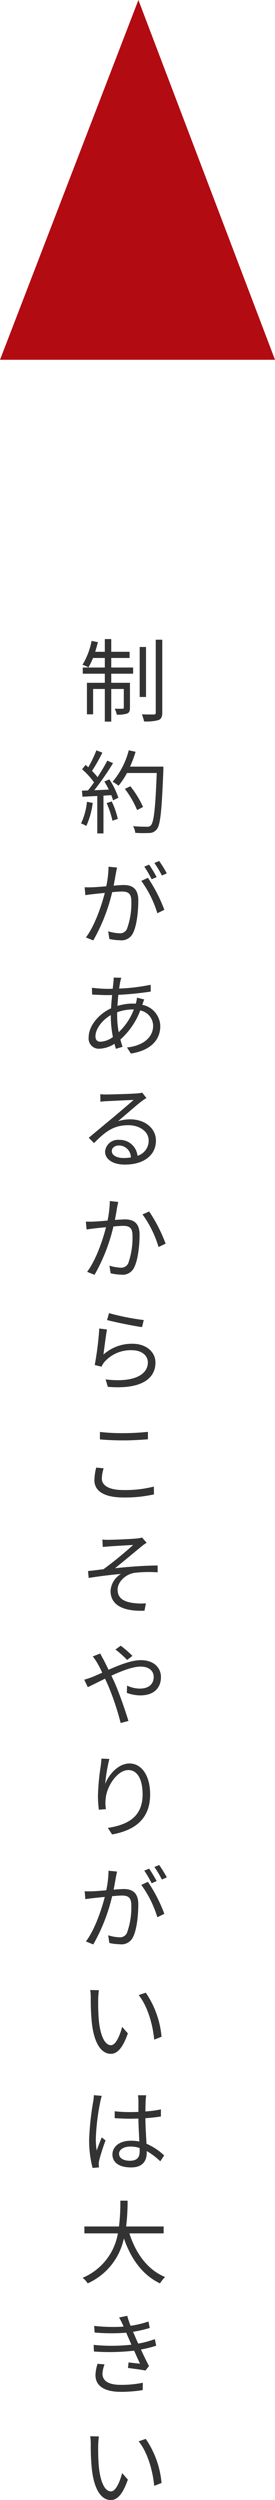 <svg xmlns="http://www.w3.org/2000/svg" width="66.647" height="605.088" viewBox="0 0 66.647 605.088">
  <g id="グループ_861" data-name="グループ 861" transform="translate(-327 -4252)">
    <path id="パス_1377" data-name="パス 1377" d="M7.964,5.25h4.444v-1.5H7.964V.674H6.4v3.08H4.07c.242-.748.462-1.562.66-2.332L3.19,1.114A17.34,17.34,0,0,1,.99,6.9a9.6,9.6,0,0,1,1.452.616,16.815,16.815,0,0,0,1.1-2.266H6.4V7.56H1.056v1.5H6.4v2.2H2.068V18.89h1.5V12.752H6.4v7.9H7.964v-7.9H11V17.24c0,.22-.066.286-.308.286-.22.022-.946.022-1.892,0a5,5,0,0,1,.484,1.43,6.8,6.8,0,0,0,2.552-.264c.55-.264.66-.682.66-1.43V11.256H7.964v-2.2h5.3V7.56h-5.3ZM16.39,2.588H14.85v12.1h1.54ZM18.744.828V18.45c0,.374-.11.462-.462.484-.374,0-1.606,0-2.9-.044a9.5,9.5,0,0,1,.528,1.716,10.823,10.823,0,0,0,3.52-.33c.66-.286.9-.77.9-1.848V.828ZM2.068,40.06A15.811,15.811,0,0,1,.638,45.3a5.714,5.714,0,0,1,1.276.616,19.361,19.361,0,0,0,1.562-5.588Zm4.774.308A21.911,21.911,0,0,1,8.25,44.636l1.3-.44a19.058,19.058,0,0,0-1.474-4.224Zm-.55-5.214A20.571,20.571,0,0,1,7.37,37.112c-1.21.044-2.42.11-3.52.154A71.054,71.054,0,0,0,8.4,30.71L7,30.094c-.616,1.188-1.452,2.618-2.354,4A15.483,15.483,0,0,0,3.3,32.58a39.587,39.587,0,0,0,2.508-4.422l-1.452-.55A30.028,30.028,0,0,1,2.4,31.7c-.22-.2-.44-.4-.66-.572L.9,32.184a19.08,19.08,0,0,1,2.882,3.168c-.484.7-.99,1.386-1.474,1.958-.506.022-1.012.044-1.452.044L.99,38.828l3.586-.176v9.064h1.5V38.564l1.892-.11a7.591,7.591,0,0,1,.418,1.254l1.3-.616A18,18,0,0,0,7.5,34.626Zm14.3-3.608H12.518A27.945,27.945,0,0,0,13.86,27.96l-1.65-.374A19.342,19.342,0,0,1,8.294,35.2a11.6,11.6,0,0,1,1.43.968,17.414,17.414,0,0,0,2.046-3.08h7.216c-.33,8.58-.7,11.924-1.43,12.672a1.079,1.079,0,0,1-.946.33c-.55,0-1.892,0-3.366-.132a3.743,3.743,0,0,1,.528,1.606,25.735,25.735,0,0,0,3.388.044,2.263,2.263,0,0,0,1.826-.88c.9-1.078,1.21-4.488,1.606-14.344Zm-4.928,9.768a22.245,22.245,0,0,0-3.08-5.016l-1.32.638a23.556,23.556,0,0,1,2.97,5.126ZM21.428,57.38a28.934,28.934,0,0,0-1.848-2.992l-1.166.484a24.669,24.669,0,0,1,1.826,3.036Zm-2.464.9a31.32,31.32,0,0,0-1.826-3.014l-1.166.484a26.93,26.93,0,0,1,1.782,3.058ZM7.3,55.774a23.847,23.847,0,0,1-.55,4.73c-1.32.11-2.574.22-3.3.242-.7.022-1.254.022-1.936,0l.176,1.914c.55-.11,1.43-.2,1.958-.264.572-.066,1.606-.176,2.75-.286-.748,2.9-2.354,7.81-4.576,10.78l1.782.726A43.77,43.77,0,0,0,8.184,61.934c.946-.088,1.8-.154,2.332-.154,1.408,0,2.31.352,2.31,2.332a18.084,18.084,0,0,1-1.034,6.644A1.821,1.821,0,0,1,9.9,71.878a9.93,9.93,0,0,1-2.684-.484l.286,1.87a13.3,13.3,0,0,0,2.574.308,3.081,3.081,0,0,0,3.19-1.8c.9-1.826,1.254-5.258,1.254-7.854,0-2.948-1.584-3.718-3.542-3.718-.528,0-1.43.066-2.442.154.242-1.166.44-2.442.572-3.08.066-.44.176-.88.264-1.3Zm7.942,3.432a26.365,26.365,0,0,1,3.894,7.832l1.694-.836a36.86,36.86,0,0,0-3.982-7.744Zm-1.8,31.114a14.861,14.861,0,0,1-3.674,5.5,22.821,22.821,0,0,1-.374-3.96V91a10.851,10.851,0,0,1,3.7-.682ZM7.854,92.058a26.183,26.183,0,0,0,.506,4.928A5.512,5.512,0,0,1,5.368,98.13c-.814,0-1.232-.44-1.232-1.32,0-1.76,1.606-3.916,3.718-5.126ZM15.51,89.11c.132-.33.308-.924.44-1.21l-1.76-.44a7.865,7.865,0,0,1-.22,1.254l-.066.2c-.264-.022-.528-.022-.792-.022a12.974,12.974,0,0,0-3.652.572c.066-.924.132-1.848.22-2.684a74.606,74.606,0,0,0,7.854-.792l-.022-1.65a45.607,45.607,0,0,1-7.634.924q.132-.957.264-1.65a7.913,7.913,0,0,1,.264-.968L8.558,82.6a9.309,9.309,0,0,1-.066,1.034c-.044.462-.11,1.034-.176,1.672-.484.022-.968.022-1.452.022a35.125,35.125,0,0,1-3.586-.264l.044,1.65c.88.044,2.574.132,3.52.132.418,0,.858,0,1.32-.022-.088,1.012-.2,2.112-.242,3.212C4.928,91.4,2.486,94.28,2.486,97.074a2.459,2.459,0,0,0,2.6,2.75,7.3,7.3,0,0,0,3.652-1.188c.11.44.242.836.352,1.21l1.606-.484c-.176-.55-.352-1.144-.528-1.76a17.684,17.684,0,0,0,4.818-7.04,3.846,3.846,0,0,1,3.124,3.7c0,2.816-2.42,4.84-6.336,5.258l.946,1.474c5.06-.792,7.128-3.52,7.128-6.644A5.375,5.375,0,0,0,15.488,89.2Zm-4.532,37.164c-1.628,0-2.882-.616-2.882-1.694,0-.748.748-1.342,1.738-1.342a2.909,2.909,0,0,1,2.882,2.9A10.73,10.73,0,0,1,10.978,126.274Zm4.488-15.818a7.8,7.8,0,0,1-1.188.176c-1.144.11-6.314.264-7.436.264a12.371,12.371,0,0,1-1.54-.066l.044,1.826a10.489,10.489,0,0,1,1.474-.132c1.122-.066,5.412-.264,6.556-.308-1.078.968-3.784,3.256-4.994,4.268-1.276,1.056-4.07,3.388-5.874,4.884l1.276,1.3c2.772-2.816,4.752-4.334,8.338-4.334,2.75,0,4.906,1.562,4.906,3.7a3.8,3.8,0,0,1-2.706,3.7,4.3,4.3,0,0,0-4.488-3.85,3.1,3.1,0,0,0-3.366,2.86c0,1.8,1.826,3.124,4.8,3.124,4.6,0,7.524-2.288,7.524-5.808,0-2.948-2.618-5.148-6.248-5.148a9.257,9.257,0,0,0-2.948.462c1.672-1.408,4.6-3.982,5.676-4.8.33-.242.814-.572,1.21-.836Zm-7.854,26.23a25.6,25.6,0,0,1-.55,4.73c-1.32.11-2.6.22-3.322.242a18.948,18.948,0,0,1-1.936,0l.176,1.914c.572-.088,1.452-.2,1.958-.264.572-.066,1.628-.176,2.75-.286-.726,2.9-2.354,7.832-4.576,10.8l1.8.726a43.712,43.712,0,0,0,4.576-11.7c.946-.088,1.8-.154,2.332-.154,1.386,0,2.288.352,2.288,2.332A18.725,18.725,0,0,1,12.1,151.69a1.832,1.832,0,0,1-1.914,1.122,10.723,10.723,0,0,1-2.662-.484l.286,1.848a13.028,13.028,0,0,0,2.552.33,3.065,3.065,0,0,0,3.19-1.826c.9-1.826,1.276-5.258,1.276-7.854,0-2.948-1.606-3.7-3.542-3.7-.528,0-1.43.066-2.442.132.242-1.166.44-2.442.55-3.08.088-.418.176-.88.264-1.276Zm7.92,3.234a26.193,26.193,0,0,1,3.894,7.9L21.142,147a38.266,38.266,0,0,0-3.982-7.788Zm-8.58,25.57c1.672.462,6.4,1.43,8.47,1.716l.418-1.716a58.25,58.25,0,0,1-8.426-1.672Zm-.022,2.288-1.87-.242a77.065,77.065,0,0,1-1.1,8.844l1.65.4a4.551,4.551,0,0,1,.66-1.1A8.462,8.462,0,0,1,13,172.794c2.222,0,3.828,1.21,3.828,2.948,0,2.97-3.366,4.95-10.23,4.114l.528,1.8c8.1.682,11.55-1.958,11.55-5.874,0-2.552-2.222-4.554-5.566-4.554a10.313,10.313,0,0,0-7.04,2.618C6.27,172.442,6.644,169.274,6.93,167.778Zm-1.716,26.6c1.738.154,3.586.242,5.764.242,2,0,4.4-.154,5.874-.264v-1.8c-1.562.154-3.784.308-5.874.308a48.628,48.628,0,0,1-5.764-.286Zm-.9,6.82a13.814,13.814,0,0,0-.44,3.058c0,2.728,2.574,4.18,7,4.18a32.042,32.042,0,0,0,7.436-.748l-.022-1.892a28.315,28.315,0,0,1-7.458.836c-3.476,0-5.148-1.144-5.148-2.772a8.588,8.588,0,0,1,.44-2.486Zm1.5,17.408.088,1.8c.462-.044,1.122-.088,1.672-.132.946-.088,4.73-.286,5.7-.352A89.472,89.472,0,0,1,6.072,225.8c-1.1.132-2.574.33-3.74.44l.154,1.672c2.6-.418,5.5-.77,7.832-.968a5.163,5.163,0,0,0-2.53,4.092c0,3.344,2.9,5.016,8.228,4.8l.352-1.782a14.129,14.129,0,0,1-3.124-.088c-1.98-.264-3.74-1.012-3.74-3.19,0-2.024,2.068-3.828,4.18-4.114a30.991,30.991,0,0,1,5.522-.11V224.9c-3.124,0-7.04.308-10.34.66,1.738-1.386,4.884-4,6.512-5.346a9.347,9.347,0,0,1,1.166-.814l-1.122-1.276a5.475,5.475,0,0,1-1.188.22c-1.254.154-5.742.33-6.688.33A10.833,10.833,0,0,1,5.808,218.61Zm7.282,28.166a26.88,26.88,0,0,0-2.838-2.464l-1.276.924a25.643,25.643,0,0,1,2.838,2.53Zm-9.614.132a13.683,13.683,0,0,1,1.056,1.54,23.521,23.521,0,0,1,1.232,2.4c-.946.418-1.826.814-2.552,1.1-.4.154-1.166.418-1.8.594l.858,1.8c.99-.44,2.508-1.232,4.18-2.046.264.572.55,1.188.814,1.8a64.287,64.287,0,0,1,2.97,8.932l1.892-.506c-.748-2.4-2.112-6.468-3.3-9.152-.264-.594-.55-1.21-.836-1.8,2.508-1.166,5.192-2.2,7.084-2.2,2.156,0,3.168,1.166,3.168,2.486,0,1.54-.968,2.838-3.366,2.838a7.222,7.222,0,0,1-3.08-.726l-.066,1.76a9.745,9.745,0,0,0,3.256.616c3.41,0,5.016-1.914,5.016-4.422,0-2.376-1.848-4.114-4.862-4.114-2.266,0-5.214,1.166-7.832,2.332-.44-.9-.88-1.782-1.254-2.508-.22-.374-.594-1.078-.77-1.43Zm2.09,24.734c-.022.528-.088,1.188-.176,1.87a57.157,57.157,0,0,0-.66,7.04,26.657,26.657,0,0,0,.22,3.454l1.716-.132a9.094,9.094,0,0,1-.044-2.662c.264-2.86,2.772-6.8,5.478-6.8,2.31,0,3.454,2.464,3.454,5.9,0,5.478-3.7,7.37-8.426,8.1l1.034,1.584c5.412-.99,9.218-3.652,9.218-9.7,0-4.576-2.09-7.48-4.994-7.48-2.75,0-5.038,2.706-5.9,4.95a40.38,40.38,0,0,1,1.012-6.05ZM21.428,300.38a28.933,28.933,0,0,0-1.848-2.992l-1.166.484a24.67,24.67,0,0,1,1.826,3.036Zm-2.464.9a31.317,31.317,0,0,0-1.826-3.014l-1.166.484a26.93,26.93,0,0,1,1.782,3.058ZM7.3,298.774a23.847,23.847,0,0,1-.55,4.73c-1.32.11-2.574.22-3.3.242-.7.022-1.254.022-1.936,0l.176,1.914c.55-.11,1.43-.2,1.958-.264.572-.066,1.606-.176,2.75-.286-.748,2.9-2.354,7.81-4.576,10.78l1.782.726a43.77,43.77,0,0,0,4.576-11.682c.946-.088,1.8-.154,2.332-.154,1.408,0,2.31.352,2.31,2.332a18.084,18.084,0,0,1-1.034,6.644A1.821,1.821,0,0,1,9.9,314.878a9.931,9.931,0,0,1-2.684-.484l.286,1.87a13.305,13.305,0,0,0,2.574.308,3.081,3.081,0,0,0,3.19-1.8c.9-1.826,1.254-5.258,1.254-7.854,0-2.948-1.584-3.718-3.542-3.718-.528,0-1.43.066-2.442.154.242-1.166.44-2.442.572-3.08.066-.44.176-.88.264-1.3Zm7.942,3.432a26.366,26.366,0,0,1,3.894,7.832l1.694-.836a36.859,36.859,0,0,0-3.982-7.744ZM4.972,327.688l-2.112-.044a11.614,11.614,0,0,1,.132,1.936,57.672,57.672,0,0,0,.242,5.808c.594,5.654,2.574,7.7,4.62,7.7,1.5,0,2.838-1.254,4.136-4.95L10.6,336.554C10.032,338.754,9.02,341,7.9,341c-1.54,0-2.6-2.4-2.948-6.05-.154-1.782-.176-3.784-.154-5.148C4.818,329.228,4.884,328.216,4.972,327.688Zm11.352.594-1.716.594c2.068,2.552,3.388,6.864,3.762,10.78l1.782-.7A22.425,22.425,0,0,0,16.324,328.282ZM3.74,353.1a9.608,9.608,0,0,1-.154,1.54A67.886,67.886,0,0,0,2.6,363.8a26.325,26.325,0,0,0,.836,6.908l1.562-.132c-.022-.22-.066-.528-.066-.748a3.738,3.738,0,0,1,.11-.968,47.038,47.038,0,0,1,1.54-4.818l-.924-.726c-.374.88-.88,2.178-1.232,3.168a19.249,19.249,0,0,1-.2-2.97A53.5,53.5,0,0,1,5.3,354.732a10.318,10.318,0,0,1,.374-1.474Zm11.11,13.508c0,1.452-.528,2.354-2.376,2.354-1.562,0-2.618-.616-2.618-1.694,0-1.012,1.122-1.738,2.75-1.738a6.813,6.813,0,0,1,2.222.352C14.85,366.15,14.85,366.414,14.85,366.612Zm5.94,1.078a14.855,14.855,0,0,0-4.29-2.838c-.088-1.826-.242-4-.264-6.182,1.3-.088,2.574-.22,3.762-.418v-1.716a27.748,27.748,0,0,1-3.762.506c.022-1.012.044-2.024.066-2.618a12.342,12.342,0,0,1,.132-1.3h-2a8.9,8.9,0,0,1,.11,1.32v2.706c-.682.022-1.364.044-2.046.044a34.055,34.055,0,0,1-3.7-.2v1.672c1.276.066,2.42.132,3.652.132.7,0,1.386-.022,2.09-.044.022,1.8.154,3.894.22,5.566a9.716,9.716,0,0,0-2.024-.2c-2.86,0-4.488,1.5-4.488,3.322,0,1.936,1.606,3.146,4.532,3.146,2.948,0,3.784-1.76,3.784-3.564v-.4a16.533,16.533,0,0,1,3.278,2.486Zm-.132,18.86v-1.672H11.572a51.082,51.082,0,0,0,.352-6.248h-1.76a46.858,46.858,0,0,1-.33,6.248H1.452v1.672H9.57a14.282,14.282,0,0,1-8.558,10.758,4.719,4.719,0,0,1,1.232,1.342,15.4,15.4,0,0,0,8.778-10.89c1.738,4.994,4.532,8.888,8.756,10.89a8.415,8.415,0,0,1,1.232-1.54c-4.246-1.738-7.106-5.72-8.646-10.56ZM4.642,418.1a9.837,9.837,0,0,0-.506,2.728c0,2.728,2.288,4.07,6.182,4.07a33.744,33.744,0,0,0,5.258-.418l.044-1.782a26.166,26.166,0,0,1-5.368.506c-3.1,0-4.422-1.056-4.422-2.728a7.452,7.452,0,0,1,.506-2.222Zm13.882-5.962A22.721,22.721,0,0,1,14.5,413.22c-.374-.814-.682-1.5-.858-1.958l-.4-.9a30.091,30.091,0,0,0,4.048-.924l-.308-1.562a24.523,24.523,0,0,1-4.334,1.034,22.378,22.378,0,0,1-.814-2.42l-1.98.418a15.705,15.705,0,0,1,.814,1.54c.088.2.176.418.286.66a39.613,39.613,0,0,1-7.128-.176l.11,1.606a44.67,44.67,0,0,0,7.656.044c.154.352.308.748.484,1.122l.77,1.782a43.5,43.5,0,0,1-9.152.044l.066,1.606a52.375,52.375,0,0,0,9.746-.2c.506,1.144,1.012,2.288,1.43,3.146-.682-.066-1.716-.176-2.772-.308l-.154,1.342c1.386.176,3.146.418,4.246.616l.858-1.078c-.616-1.144-1.32-2.618-1.958-4a29.018,29.018,0,0,0,3.7-.924ZM4.972,435.688l-2.112-.044a11.614,11.614,0,0,1,.132,1.936,57.672,57.672,0,0,0,.242,5.808c.594,5.654,2.574,7.7,4.62,7.7,1.5,0,2.838-1.254,4.136-4.95L10.6,444.554C10.032,446.754,9.02,449,7.9,449c-1.54,0-2.6-2.4-2.948-6.05-.154-1.782-.176-3.784-.154-5.148C4.818,437.228,4.884,436.216,4.972,435.688Zm11.352.594-1.716.594c2.068,2.552,3.388,6.864,3.762,10.78l1.782-.7A22.425,22.425,0,0,0,16.324,436.282Z" transform="translate(346 4406)" fill="#333"/>
    <path id="パス_47" data-name="パス 47" d="M556.6,396.513l-33.538,87.076h66.647Z" transform="translate(-196.059 3855.487)" fill="#b30b12"/>
  </g>
</svg>
